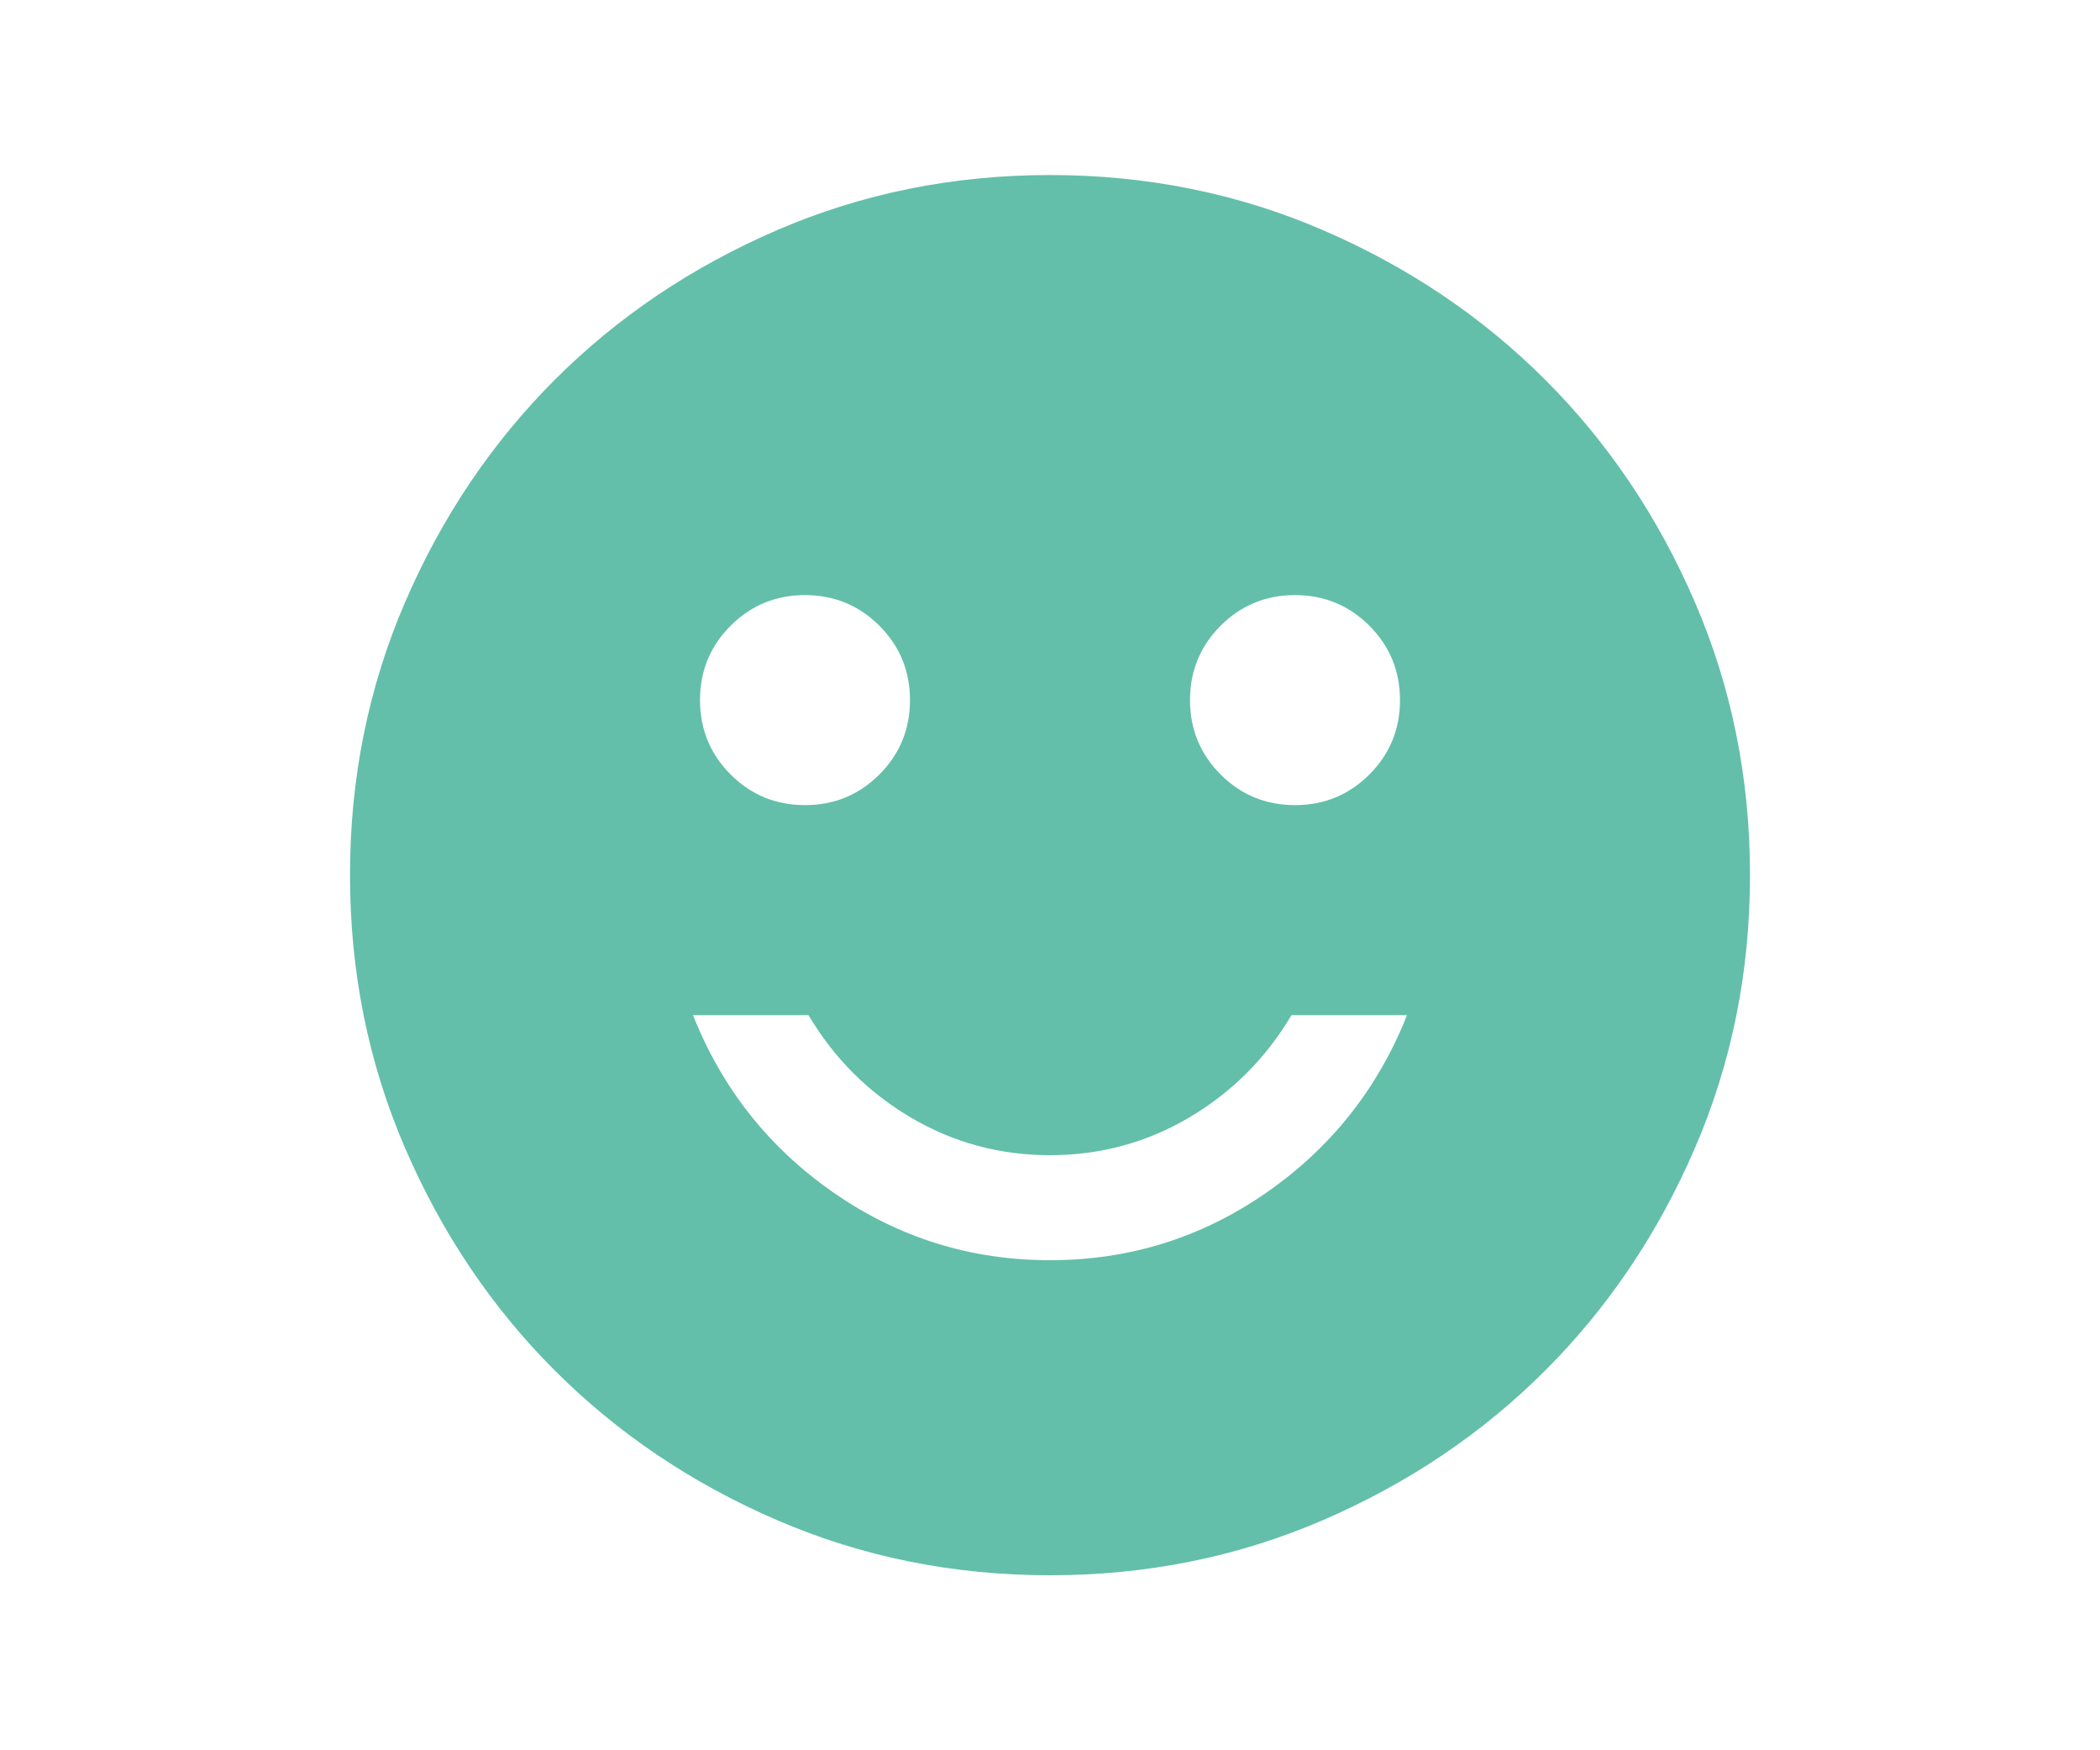 <svg width="24" height="20" viewBox="0 0 24 20" fill="none" xmlns="http://www.w3.org/2000/svg">
<path d="M14.8 9.2C15.133 9.2 15.417 9.083 15.65 8.85C15.883 8.617 16 8.333 16 8C16 7.667 15.883 7.383 15.65 7.15C15.417 6.917 15.133 6.8 14.8 6.8C14.467 6.8 14.183 6.917 13.95 7.15C13.717 7.383 13.6 7.667 13.6 8C13.6 8.333 13.717 8.617 13.95 8.85C14.183 9.083 14.467 9.2 14.8 9.2ZM9.2 9.2C9.533 9.2 9.817 9.083 10.05 8.85C10.283 8.617 10.4 8.333 10.4 8C10.4 7.667 10.283 7.383 10.05 7.15C9.817 6.917 9.533 6.8 9.2 6.8C8.867 6.8 8.583 6.917 8.35 7.15C8.117 7.383 8 7.667 8 8C8 8.333 8.117 8.617 8.35 8.85C8.583 9.083 8.867 9.2 9.2 9.2ZM12 14.4C12.907 14.4 13.73 14.143 14.47 13.63C15.21 13.117 15.747 12.44 16.08 11.6H14.76C14.467 12.093 14.077 12.483 13.59 12.77C13.103 13.057 12.573 13.2 12 13.2C11.427 13.2 10.897 13.057 10.41 12.77C9.923 12.483 9.533 12.093 9.24 11.6H7.92C8.253 12.44 8.79 13.117 9.53 13.63C10.27 14.143 11.093 14.4 12 14.4ZM12 18C10.893 18 9.853 17.79 8.88 17.37C7.907 16.95 7.06 16.38 6.34 15.66C5.62 14.94 5.05 14.093 4.63 13.12C4.21 12.147 4 11.107 4 10C4 8.893 4.21 7.853 4.63 6.88C5.05 5.907 5.62 5.06 6.34 4.34C7.06 3.62 7.907 3.05 8.88 2.63C9.853 2.21 10.893 2 12 2C13.107 2 14.147 2.21 15.12 2.63C16.093 3.05 16.94 3.62 17.66 4.34C18.38 5.06 18.95 5.907 19.37 6.88C19.79 7.853 20 8.893 20 10C20 11.107 19.79 12.147 19.37 13.12C18.95 14.093 18.38 14.94 17.66 15.66C16.94 16.38 16.093 16.95 15.12 17.37C14.147 17.79 13.107 18 12 18Z" fill="#63BFA9"/>
</svg>
